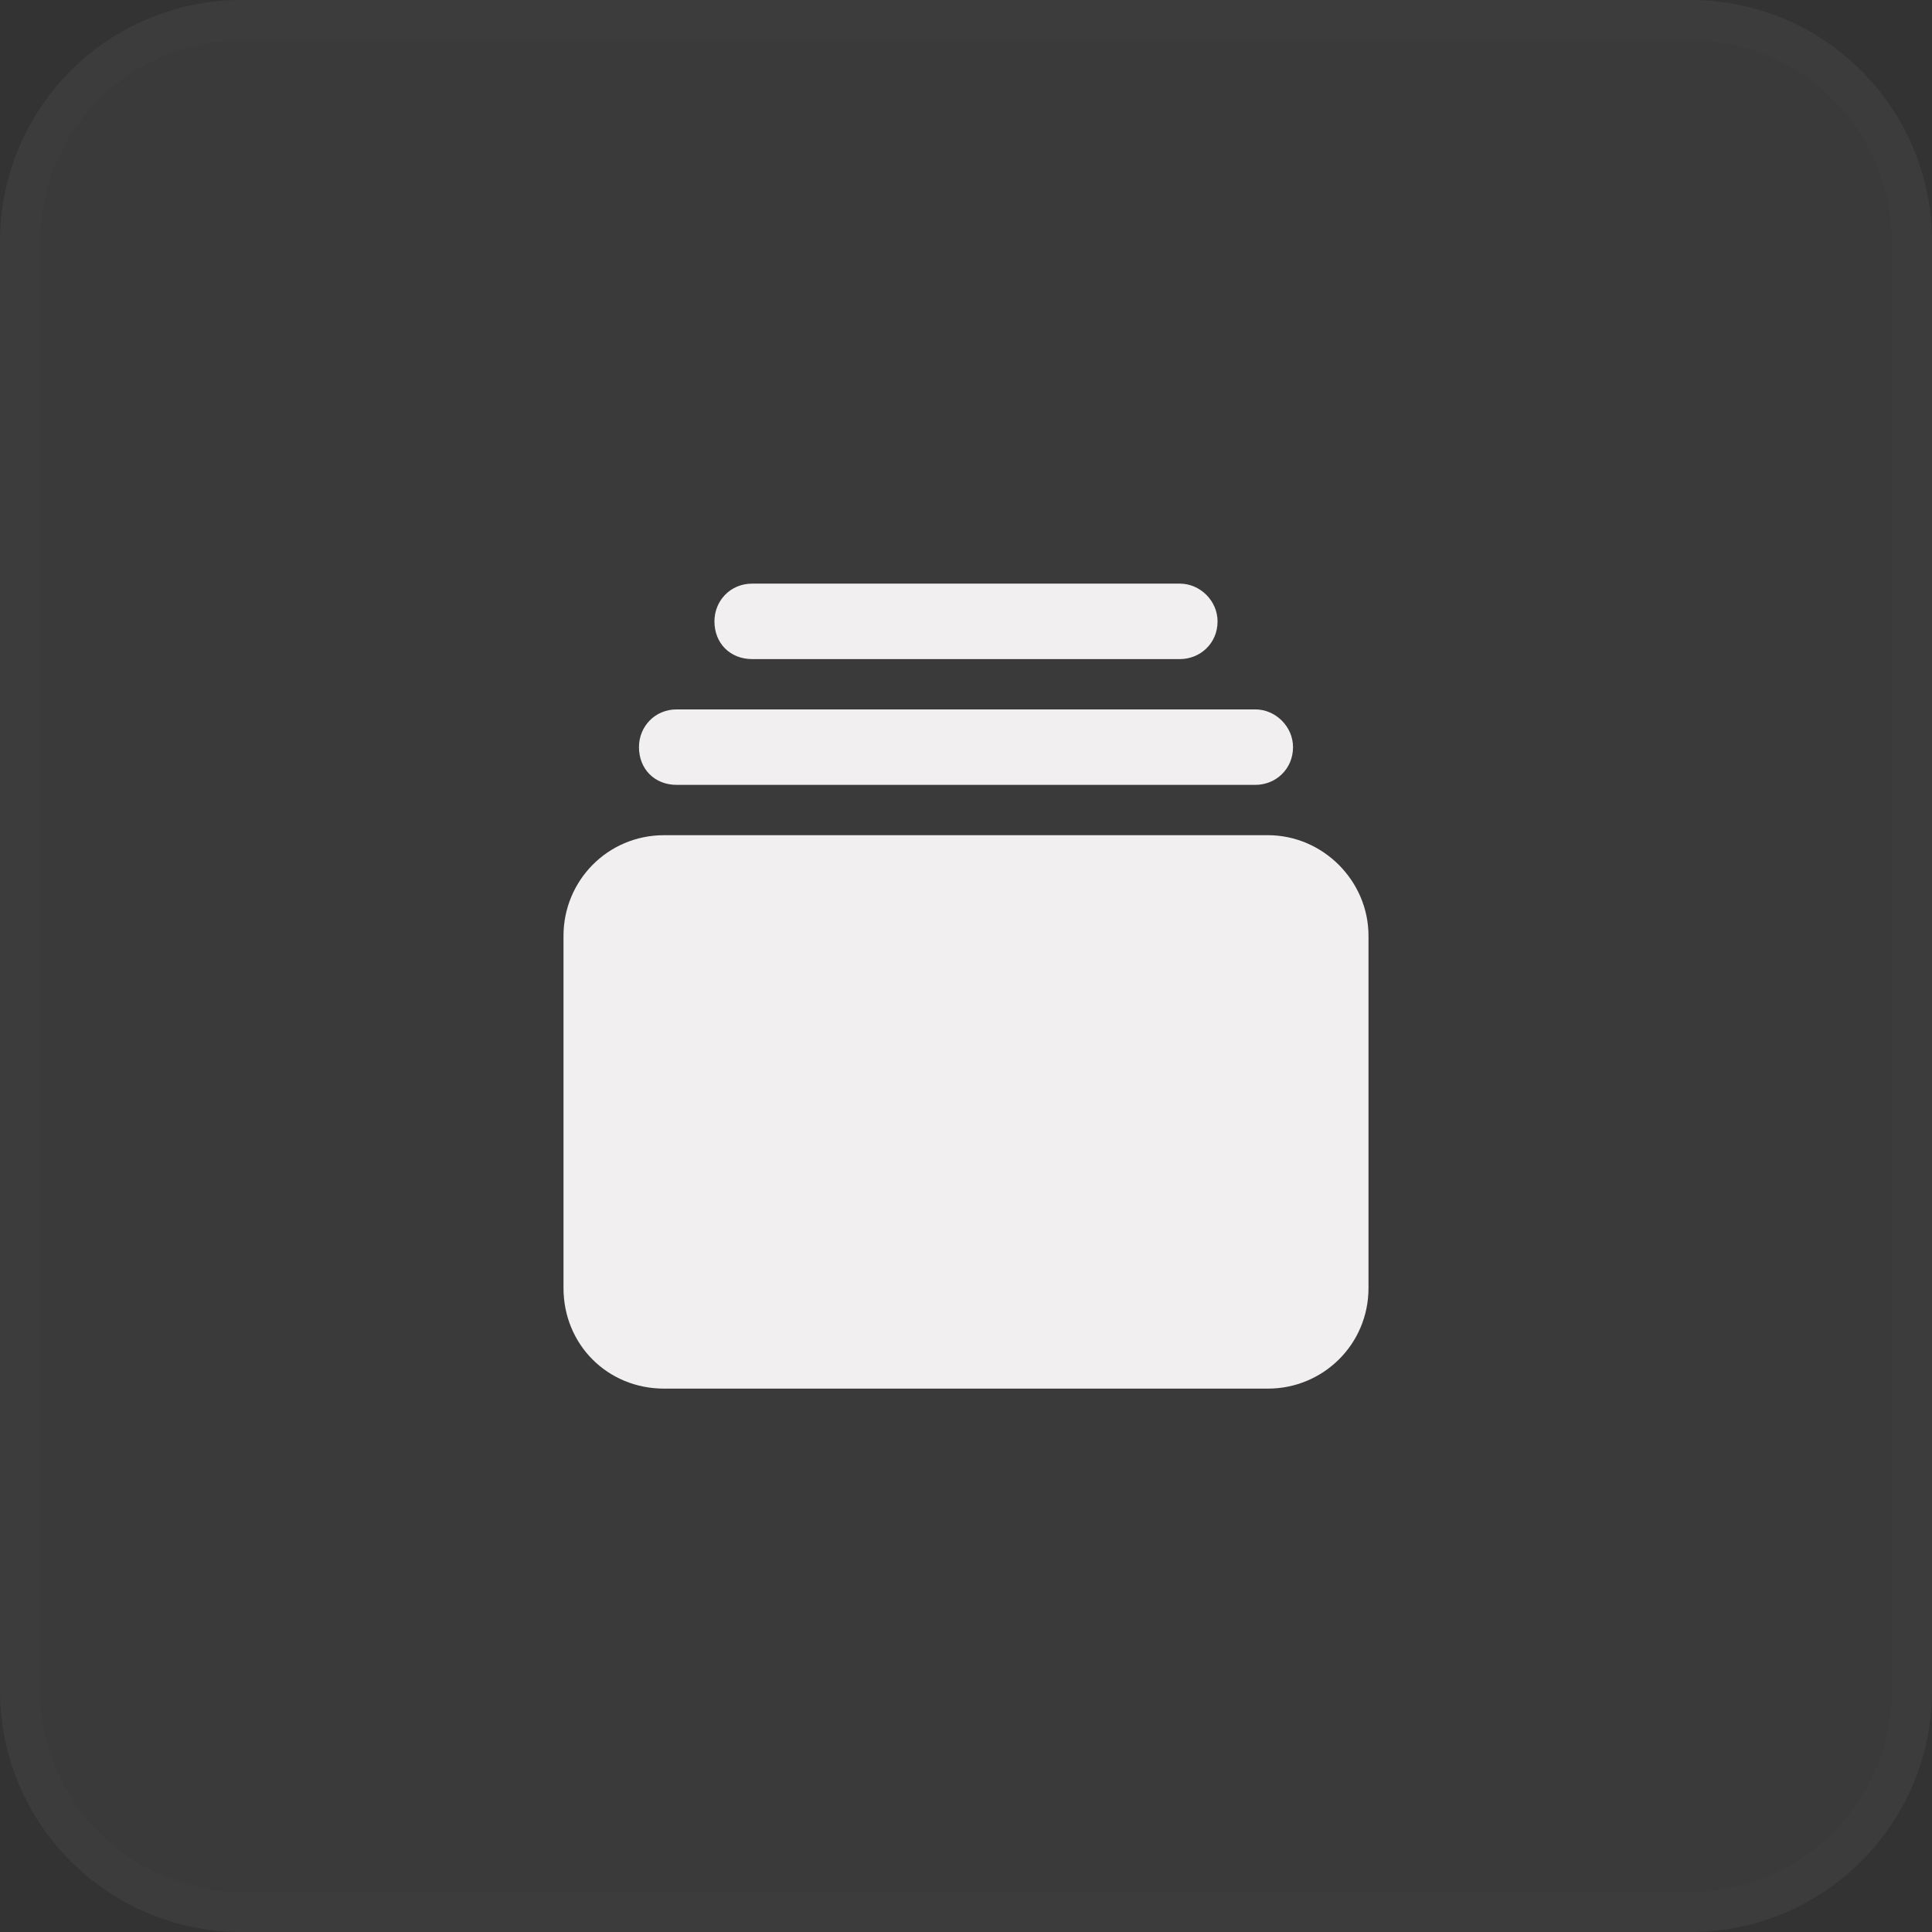 <svg width="48" height="48" viewBox="0 0 48 48" fill="none" xmlns="http://www.w3.org/2000/svg">
<rect x="0" y="0" width="48" height="48" fill="#333333" stroke="none"/>
<path d="M0 6C0 2.686 2.686 0 6 0H42C45.314 0 48 2.686 48 6V42C48 45.314 45.314 48 42 48H6C2.686 48 0 45.314 0 42V6Z" fill="#FBE5E5" fill-opacity="0.04"/>
<path d="M0.5 6C0.5 2.962 2.962 0.5 6 0.5H42C45.038 0.5 47.5 2.962 47.5 6V42C47.5 45.038 45.038 47.5 42 47.5H6C2.962 47.5 0.5 45.038 0.5 42V6Z" stroke="#FBE5E5" stroke-opacity="0.01"/>
<path d="M34 23.25V32C34 33.406 32.867 34.5 31.5 34.5H16.5C15.094 34.5 14 33.406 14 32V23.25C14 21.883 15.094 20.75 16.5 20.75H31.5C32.867 20.75 34 21.883 34 23.25ZM31.188 17.625C31.695 17.625 32.125 18.055 32.125 18.562C32.125 19.109 31.695 19.5 31.188 19.5H16.812C16.266 19.5 15.875 19.109 15.875 18.562C15.875 18.055 16.266 17.625 16.812 17.625H31.188ZM29.312 14.5C29.82 14.5 30.25 14.93 30.25 15.438C30.25 15.984 29.82 16.375 29.312 16.375H18.688C18.141 16.375 17.75 15.984 17.75 15.438C17.75 14.93 18.141 14.5 18.688 14.5H29.312Z" fill="#F1EFEF"/>
</svg>
